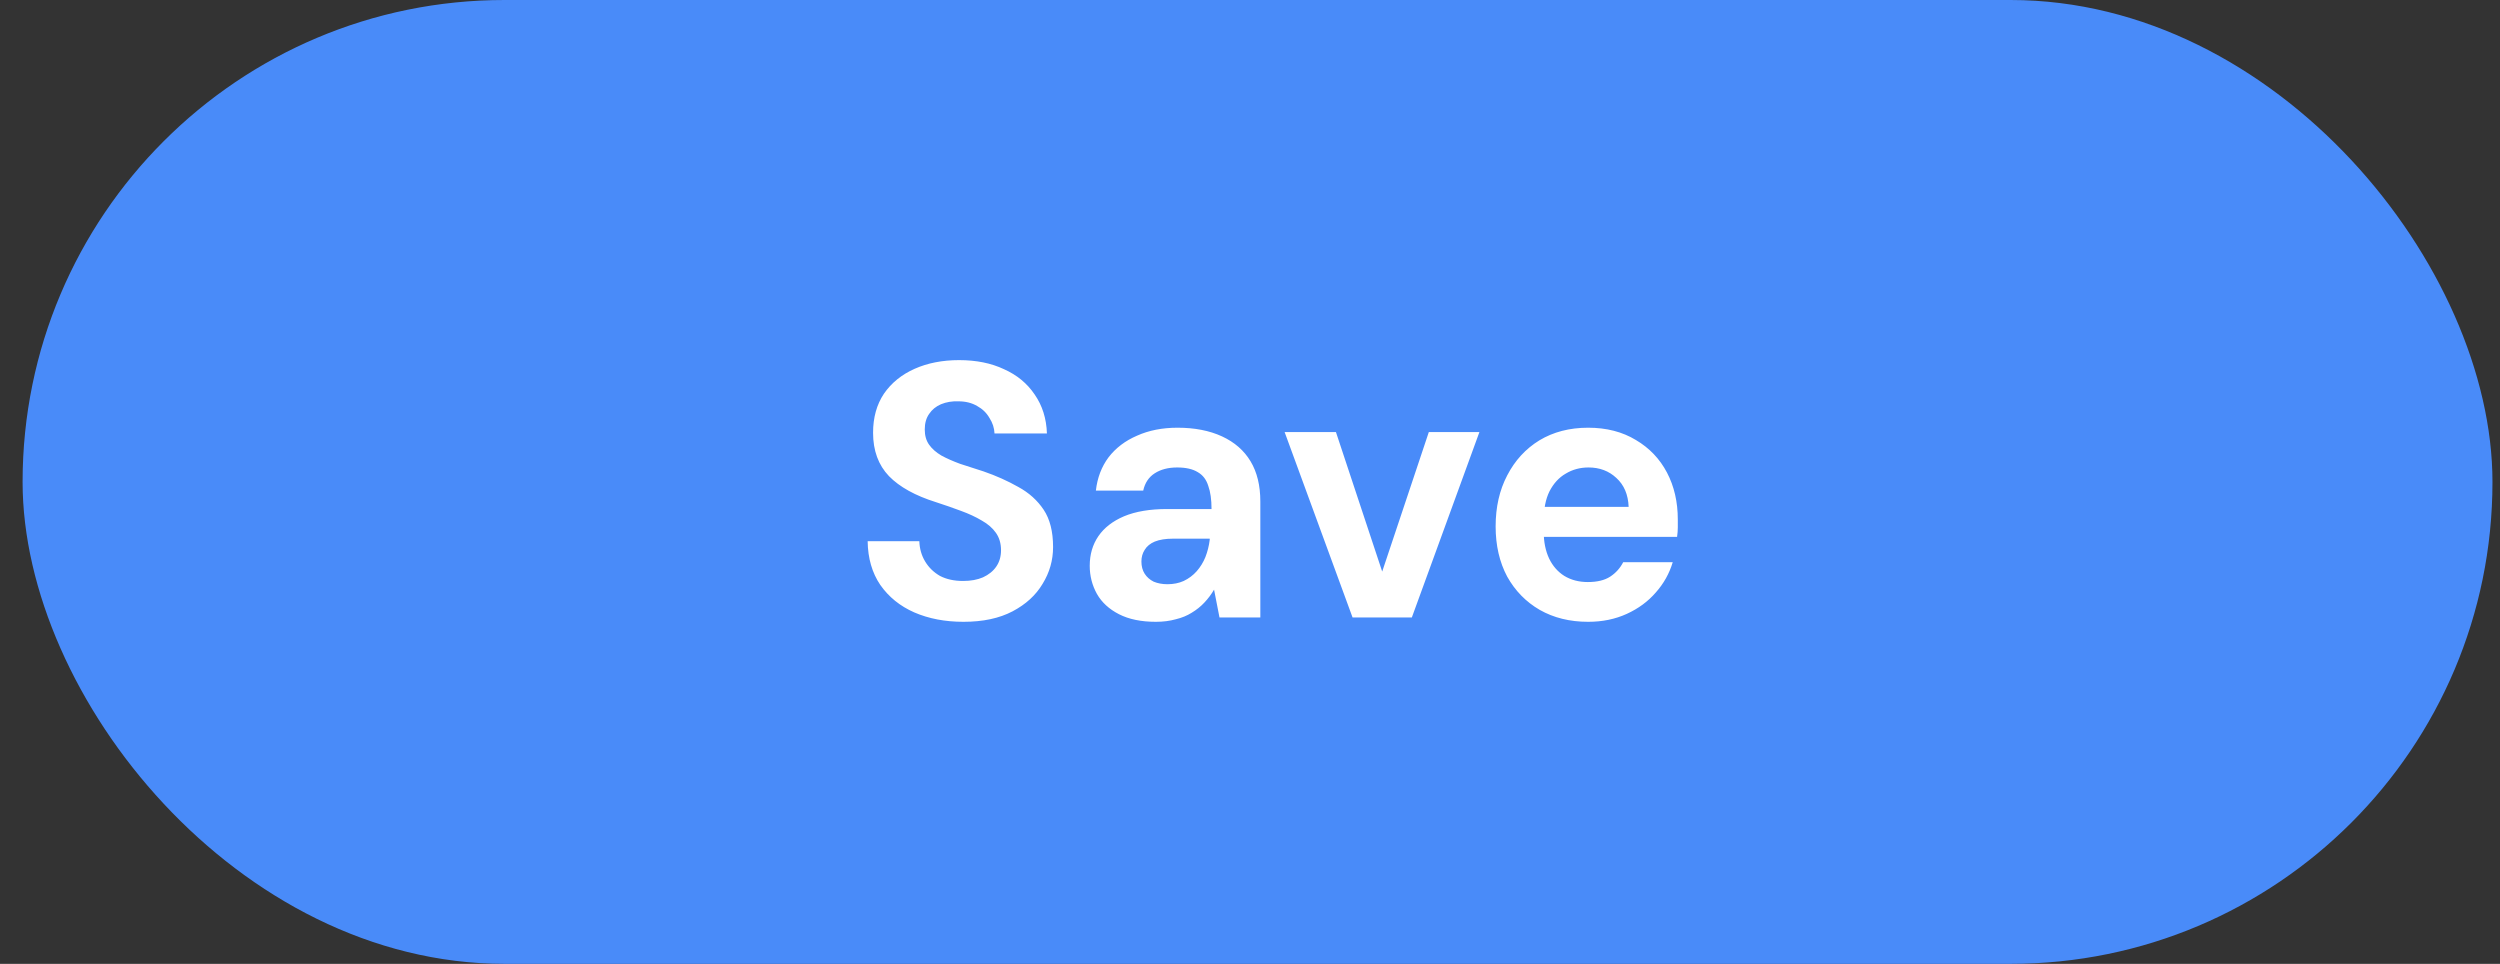 <svg width="83" height="32" viewBox="0 0 83 32" fill="none" xmlns="http://www.w3.org/2000/svg">
<rect x="0" y="0" width="83" height="32" fill="#333333" stroke="none"/>
<rect x="0.75" width="82" height="32" rx="16" fill="#498BF9"/>
<path d="M31.986 20.644C31.378 20.644 30.834 20.54 30.354 20.332C29.882 20.124 29.506 19.82 29.226 19.42C28.954 19.02 28.814 18.536 28.806 17.968H30.522C30.53 18.216 30.594 18.44 30.714 18.64C30.834 18.84 30.998 19 31.206 19.12C31.422 19.232 31.678 19.288 31.974 19.288C32.23 19.288 32.45 19.248 32.634 19.168C32.826 19.08 32.974 18.96 33.078 18.808C33.182 18.656 33.234 18.476 33.234 18.268C33.234 18.044 33.178 17.852 33.066 17.692C32.954 17.532 32.798 17.396 32.598 17.284C32.398 17.164 32.166 17.056 31.902 16.96C31.646 16.864 31.37 16.768 31.074 16.672C30.386 16.456 29.866 16.168 29.514 15.808C29.162 15.44 28.986 14.96 28.986 14.368C28.986 13.864 29.106 13.432 29.346 13.072C29.594 12.712 29.934 12.436 30.366 12.244C30.798 12.052 31.29 11.956 31.842 11.956C32.41 11.956 32.906 12.056 33.33 12.256C33.762 12.448 34.102 12.728 34.35 13.096C34.606 13.464 34.742 13.896 34.758 14.392H33.018C33.01 14.208 32.954 14.036 32.85 13.876C32.754 13.708 32.618 13.576 32.442 13.48C32.266 13.376 32.058 13.324 31.818 13.324C31.61 13.316 31.418 13.348 31.242 13.42C31.074 13.492 30.942 13.6 30.846 13.744C30.75 13.88 30.702 14.052 30.702 14.26C30.702 14.46 30.75 14.628 30.846 14.764C30.942 14.9 31.078 15.02 31.254 15.124C31.43 15.22 31.638 15.312 31.878 15.4C32.118 15.48 32.378 15.564 32.658 15.652C33.074 15.796 33.458 15.968 33.81 16.168C34.162 16.36 34.442 16.612 34.65 16.924C34.858 17.236 34.962 17.648 34.962 18.16C34.962 18.6 34.846 19.008 34.614 19.384C34.39 19.76 34.058 20.064 33.618 20.296C33.178 20.528 32.634 20.644 31.986 20.644ZM38.375 20.644C37.887 20.644 37.479 20.56 37.151 20.392C36.823 20.224 36.579 20 36.419 19.72C36.259 19.432 36.179 19.12 36.179 18.784C36.179 18.408 36.275 18.08 36.467 17.8C36.659 17.52 36.943 17.3 37.319 17.14C37.703 16.98 38.179 16.9 38.747 16.9H40.223C40.223 16.588 40.187 16.332 40.115 16.132C40.051 15.924 39.935 15.772 39.767 15.676C39.599 15.572 39.371 15.52 39.083 15.52C38.787 15.52 38.539 15.584 38.339 15.712C38.139 15.84 38.011 16.032 37.955 16.288H36.383C36.431 15.864 36.571 15.496 36.803 15.184C37.043 14.872 37.359 14.632 37.751 14.464C38.143 14.288 38.591 14.2 39.095 14.2C39.663 14.2 40.155 14.296 40.571 14.488C40.987 14.68 41.303 14.956 41.519 15.316C41.735 15.676 41.843 16.12 41.843 16.648V20.5H40.487L40.307 19.576C40.219 19.728 40.111 19.872 39.983 20.008C39.863 20.136 39.723 20.248 39.563 20.344C39.411 20.44 39.235 20.512 39.035 20.56C38.835 20.616 38.615 20.644 38.375 20.644ZM38.759 19.396C38.959 19.396 39.139 19.36 39.299 19.288C39.467 19.208 39.611 19.1 39.731 18.964C39.851 18.828 39.947 18.672 40.019 18.496C40.091 18.312 40.139 18.12 40.163 17.92V17.884H38.939C38.699 17.884 38.499 17.916 38.339 17.98C38.187 18.044 38.075 18.136 38.003 18.256C37.931 18.368 37.895 18.496 37.895 18.64C37.895 18.8 37.931 18.936 38.003 19.048C38.075 19.16 38.175 19.248 38.303 19.312C38.439 19.368 38.591 19.396 38.759 19.396ZM44.905 20.5L42.649 14.344H44.353L45.889 18.976L47.437 14.344H49.117L46.873 20.5H44.905ZM52.727 20.644C52.119 20.644 51.583 20.512 51.119 20.248C50.663 19.984 50.303 19.616 50.039 19.144C49.783 18.664 49.655 18.108 49.655 17.476C49.655 16.836 49.783 16.272 50.039 15.784C50.295 15.288 50.651 14.9 51.107 14.62C51.571 14.34 52.111 14.2 52.727 14.2C53.335 14.2 53.863 14.336 54.311 14.608C54.759 14.872 55.103 15.232 55.343 15.688C55.583 16.144 55.703 16.664 55.703 17.248C55.703 17.328 55.703 17.416 55.703 17.512C55.703 17.608 55.695 17.712 55.679 17.824H50.807V16.828H54.071C54.055 16.42 53.919 16.1 53.663 15.868C53.415 15.636 53.107 15.52 52.739 15.52C52.459 15.52 52.207 15.588 51.983 15.724C51.759 15.852 51.579 16.048 51.443 16.312C51.315 16.568 51.251 16.896 51.251 17.296V17.644C51.251 17.988 51.311 18.288 51.431 18.544C51.551 18.792 51.719 18.984 51.935 19.12C52.159 19.256 52.419 19.324 52.715 19.324C53.027 19.324 53.275 19.264 53.459 19.144C53.643 19.024 53.787 18.864 53.891 18.664H55.535C55.423 19.04 55.235 19.376 54.971 19.672C54.715 19.968 54.395 20.204 54.011 20.38C53.627 20.556 53.199 20.644 52.727 20.644Z" fill="white"/>
</svg>
